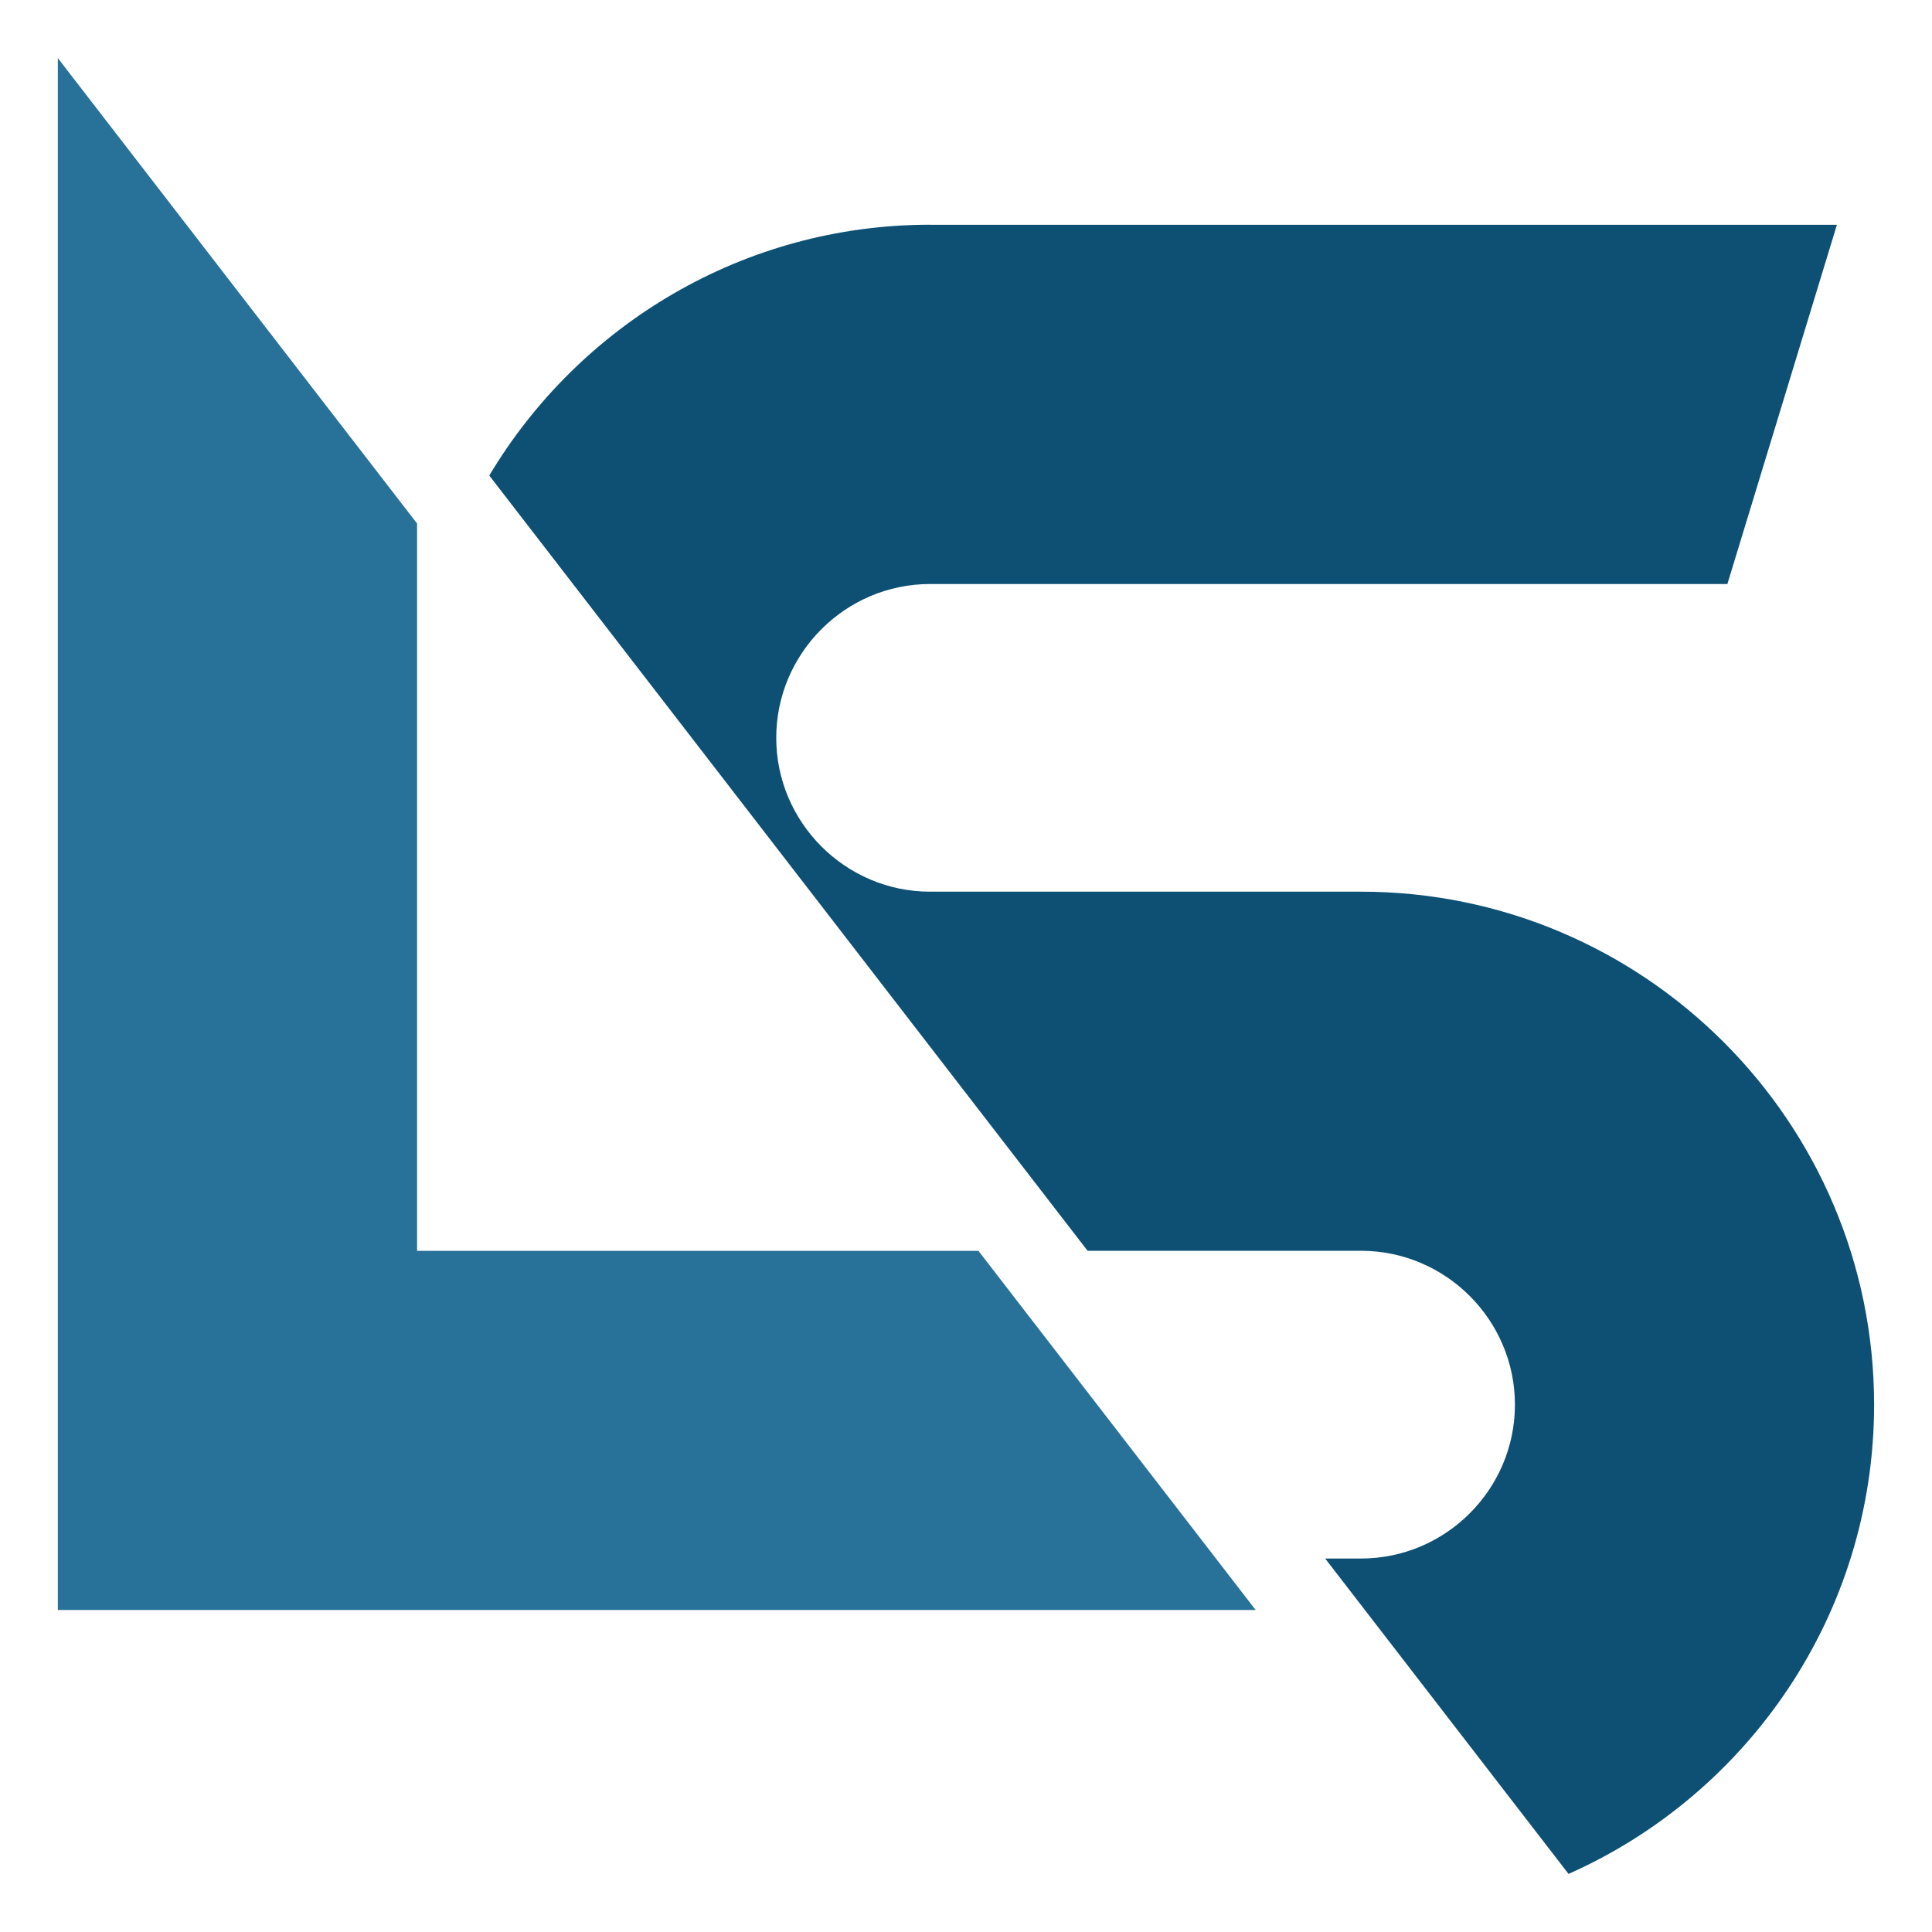 <?xml version="1.0" encoding="utf-8"?>
<!-- Generator: Adobe Illustrator 16.0.0, SVG Export Plug-In . SVG Version: 6.00 Build 0)  -->
<!DOCTYPE svg PUBLIC "-//W3C//DTD SVG 1.1//EN" "http://www.w3.org/Graphics/SVG/1.1/DTD/svg11.dtd">
<svg version="1.1" id="Calque_1" xmlns="http://www.w3.org/2000/svg" xmlns:xlink="http://www.w3.org/1999/xlink" x="0px" y="0px"
	 width="32px" height="32px" viewBox="96.5 14 32 32" enable-background="new 96.5 14 32 32" xml:space="preserve">
<g>
	<path fill-rule="evenodd" clip-rule="evenodd" fill="#0D5074" d="M111.905,17.722c-3.099,0-5.816,1.668-7.301,4.154l9.91,12.841
		h2.844h1.685c1.402,0,2.549,1.146,2.549,2.548c0,1.403-1.146,2.549-2.549,2.549h-0.594l4.031,5.224
		c2.979-1.323,5.061-4.309,5.061-7.772c0-4.685-3.811-8.497-8.498-8.497h-7.138c-1.402,0-2.548-1.148-2.548-2.548
		c0-1.402,1.147-2.548,2.548-2.548h13.206l1.814-5.95H111.905z"/>
	<polygon fill-rule="evenodd" clip-rule="evenodd" fill="#287199" points="103.408,34.718 103.408,22.671 97.458,14.962 
		97.458,40.667 117.298,40.667 112.706,34.718 	"/>
</g>
</svg>
